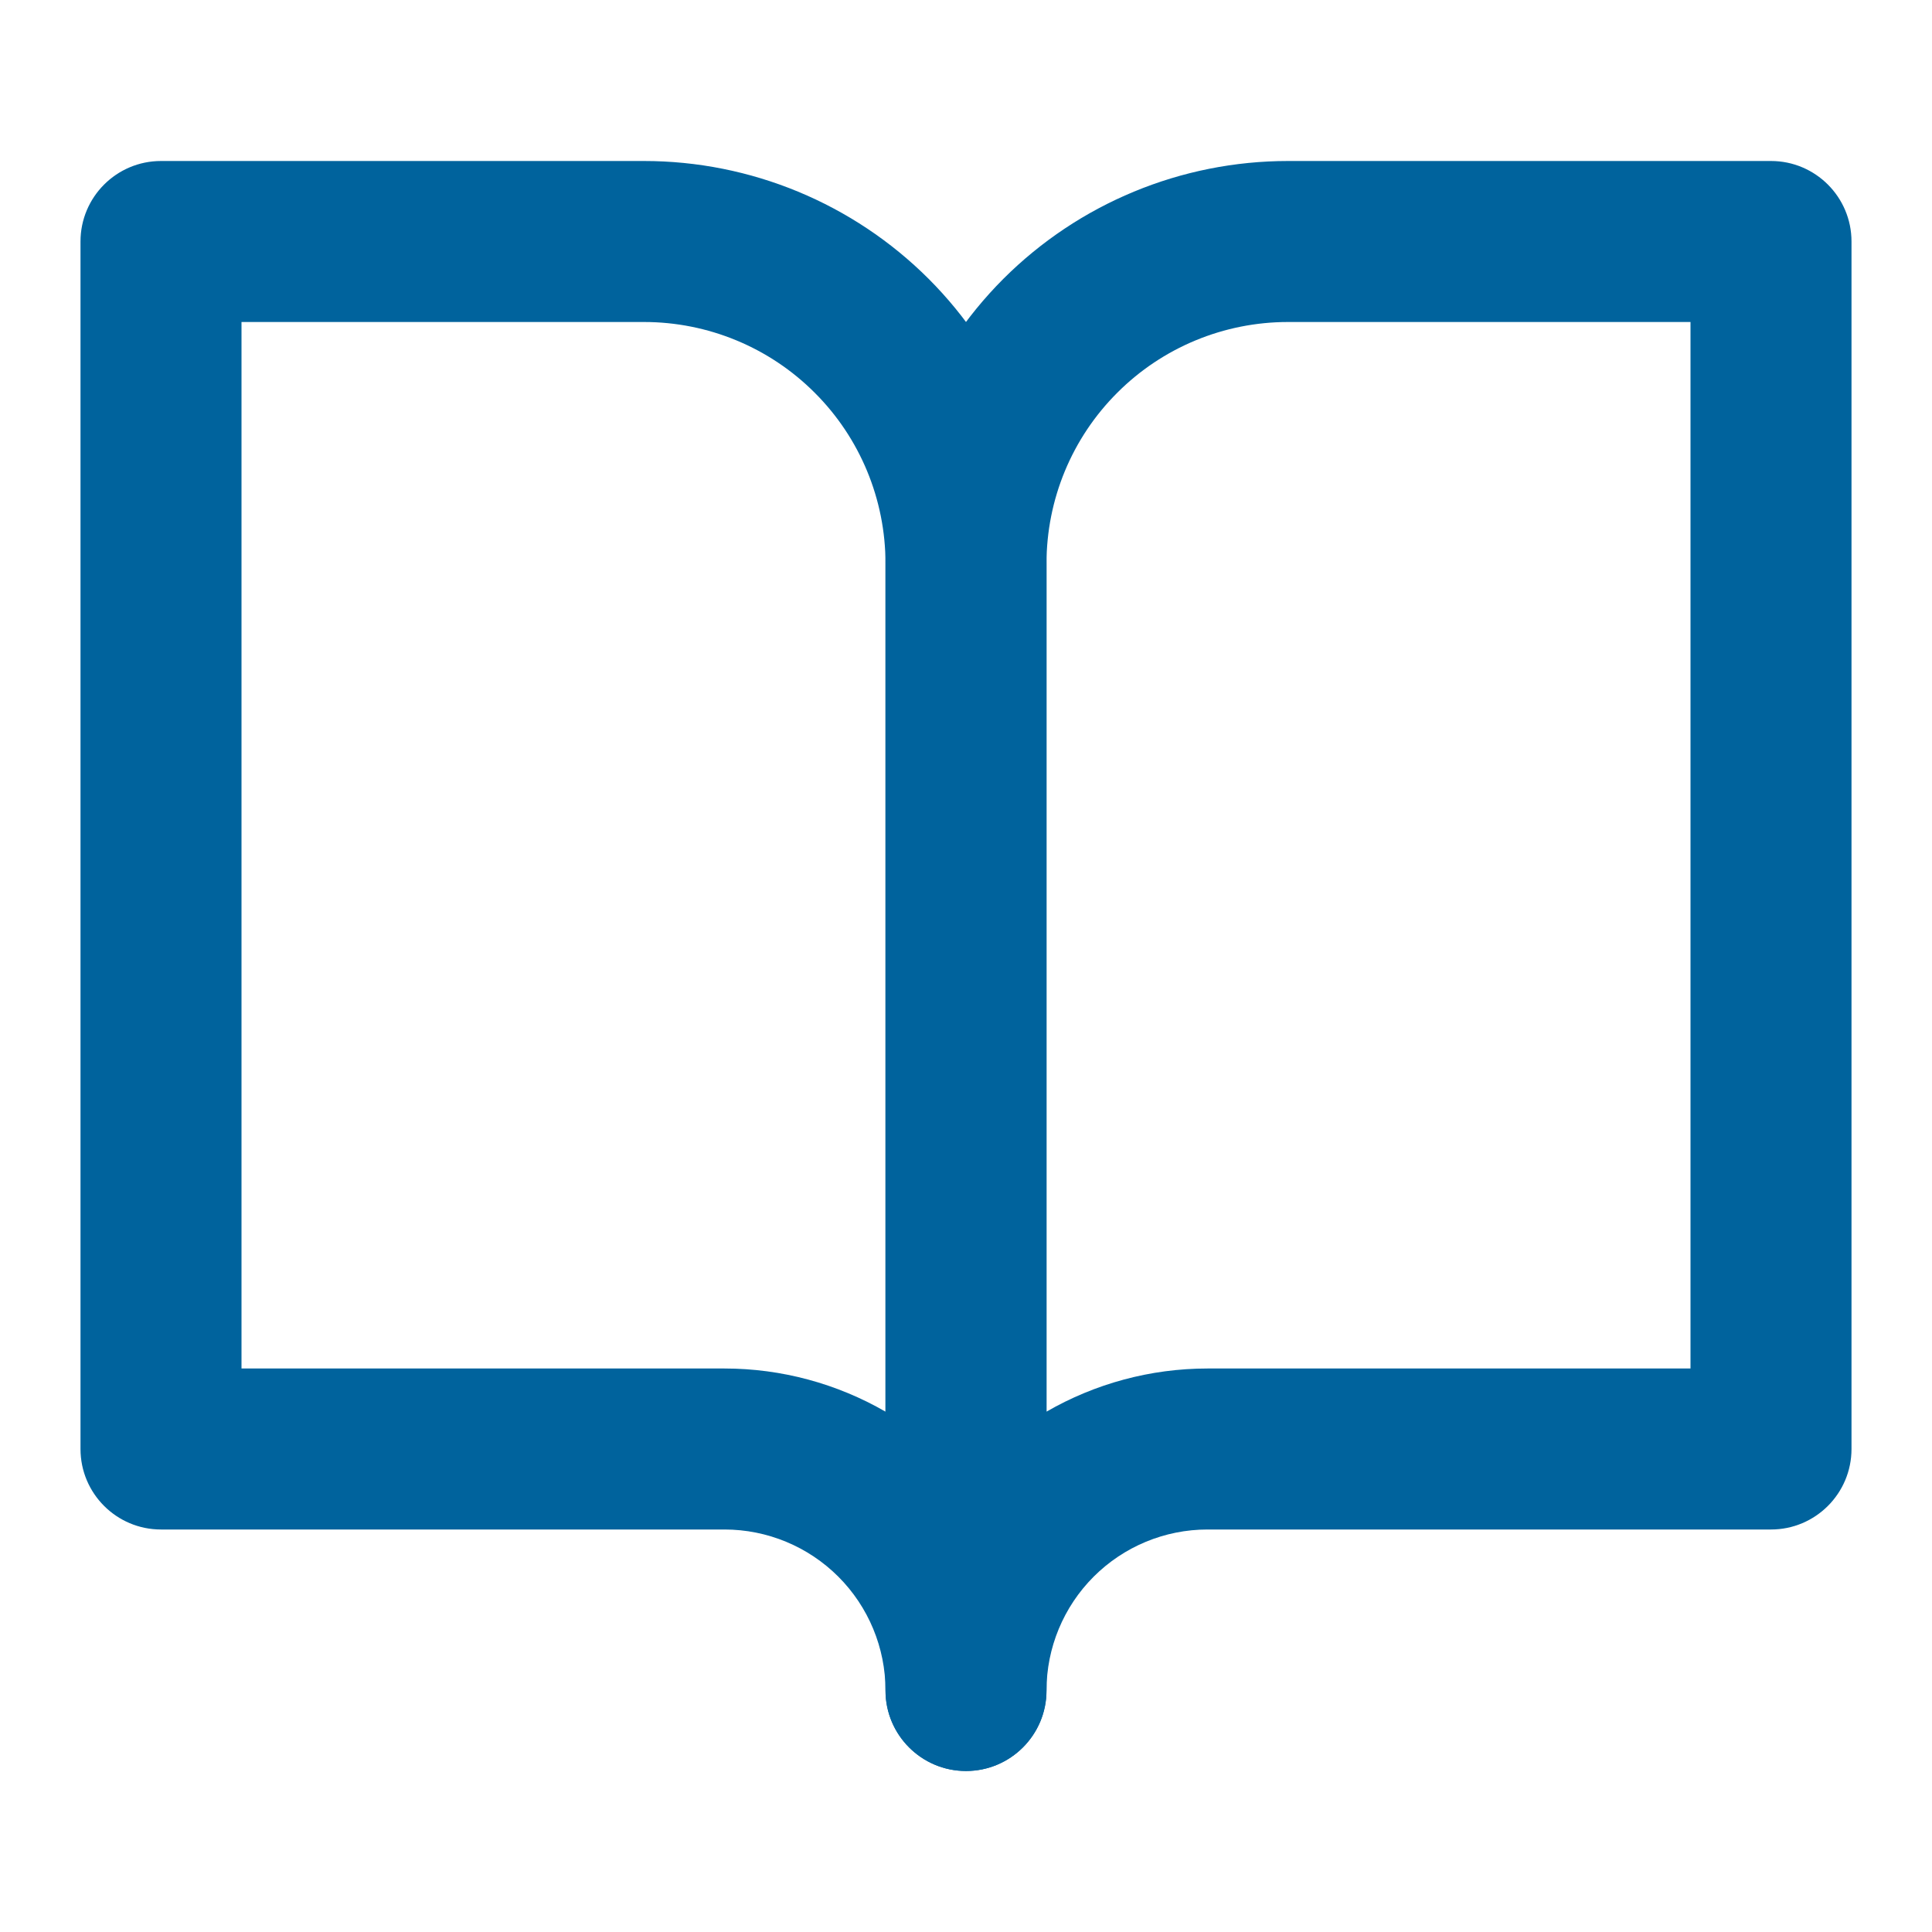 <svg width="24" height="24" viewBox="0 0 24 24" fill="none" xmlns="http://www.w3.org/2000/svg">
<path fill-rule="evenodd" clip-rule="evenodd" d="M1 3C1 2.448 1.448 2 2 2H8C9.326 2 10.598 2.527 11.536 3.464C12.473 4.402 13 5.674 13 7V21C13 21.552 12.552 22 12 22C11.448 22 11 21.552 11 21C11 20.47 10.789 19.961 10.414 19.586C10.039 19.211 9.53 19 9 19H2C1.448 19 1 18.552 1 18V3ZM11 17.536V7C11 6.204 10.684 5.441 10.121 4.879C9.559 4.316 8.796 4 8 4H3V17H9C9.708 17 10.397 17.188 11 17.536Z" fill="#00639D"/>
<path fill-rule="evenodd" clip-rule="evenodd" d="M12.464 3.464C13.402 2.527 14.674 2 16 2H22C22.552 2 23 2.448 23 3V18C23 18.552 22.552 19 22 19H15C14.47 19 13.961 19.211 13.586 19.586C13.211 19.961 13 20.47 13 21C13 21.552 12.552 22 12 22C11.448 22 11 21.552 11 21V7C11 5.674 11.527 4.402 12.464 3.464ZM13 17.536C13.603 17.188 14.292 17 15 17H21V4H16C15.204 4 14.441 4.316 13.879 4.879C13.316 5.441 13 6.204 13 7V17.536Z" fill="#00639D"/>
</svg>
